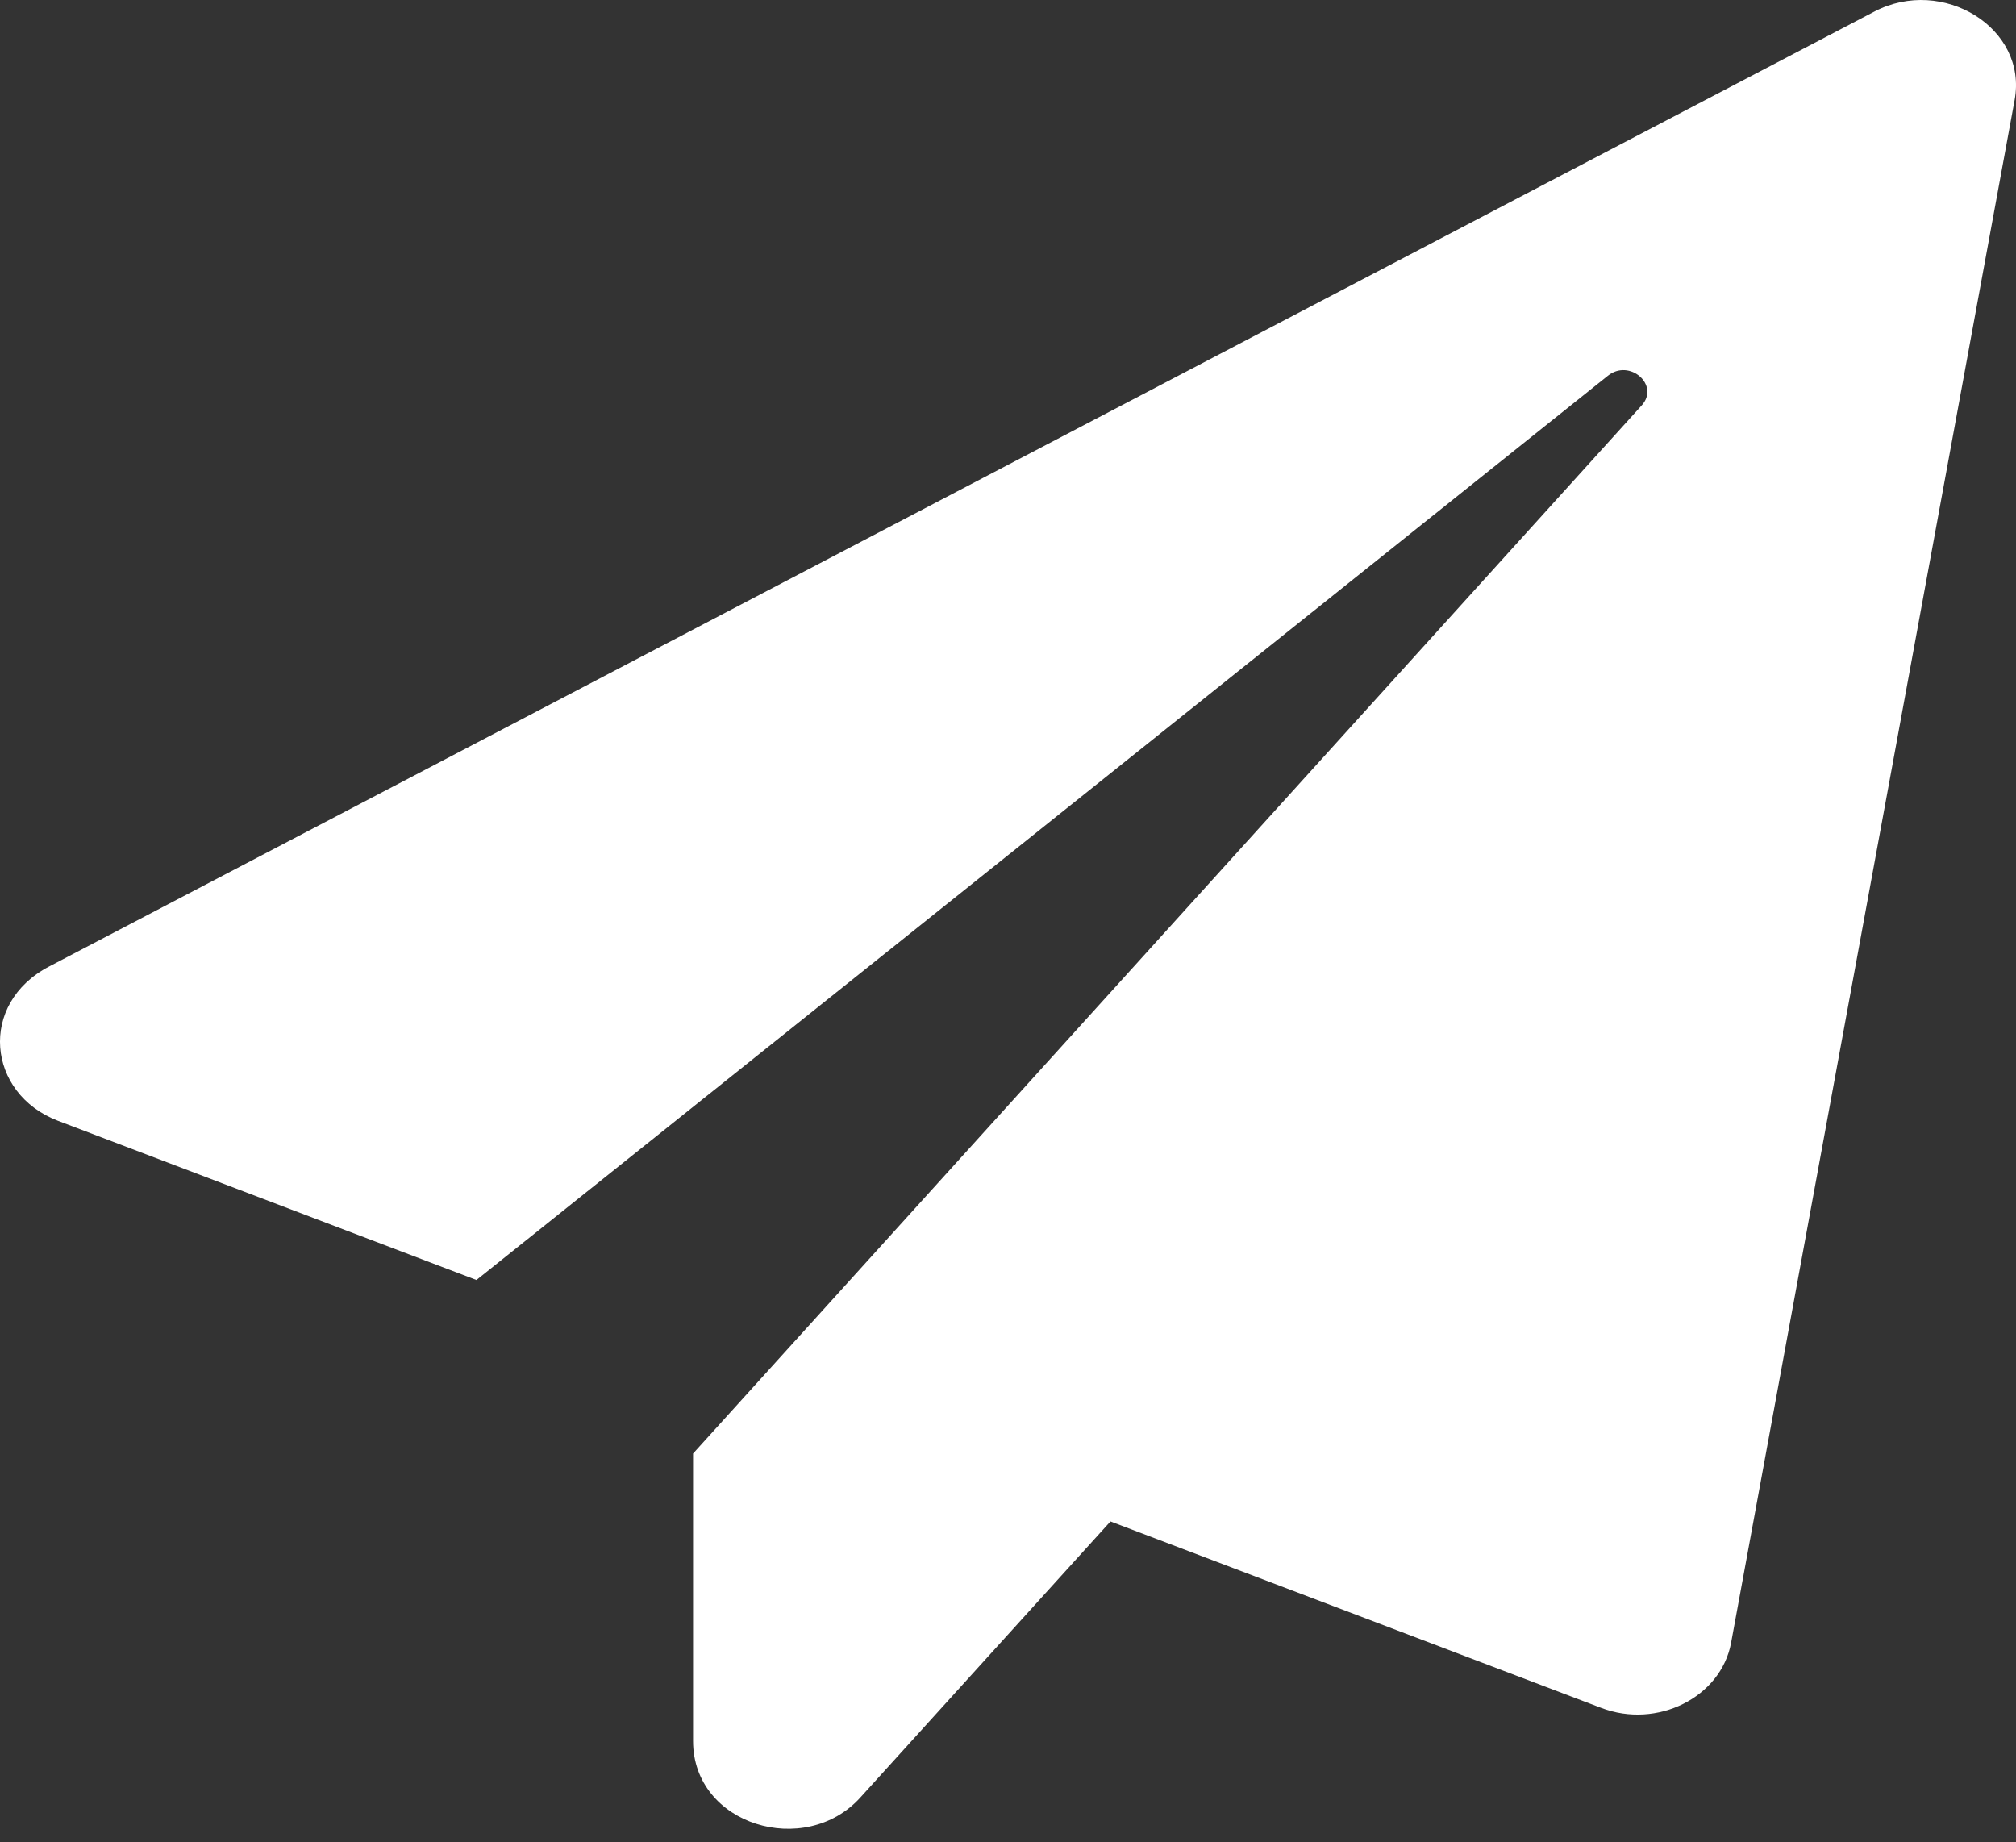 <svg width="58" height="53" viewBox="0 0 58 53" fill="none" xmlns="http://www.w3.org/2000/svg">
<rect x="0" y="0" width="58" height="53" fill="#333333" stroke="none"/>
<path id="mail" d="M53.927 0.332L1.415 27.802C-0.636 28.871 -0.375 31.46 1.664 32.241L13.707 36.822L46.257 10.811C46.88 10.307 47.763 11.078 47.231 11.663L19.939 41.815V50.085C19.939 52.51 23.167 53.465 24.753 51.708L31.948 43.767L46.064 49.13C47.673 49.746 49.508 48.832 49.803 47.26L57.96 2.88C58.345 0.804 55.886 -0.695 53.927 0.332Z" fill="white"/>
</svg>
